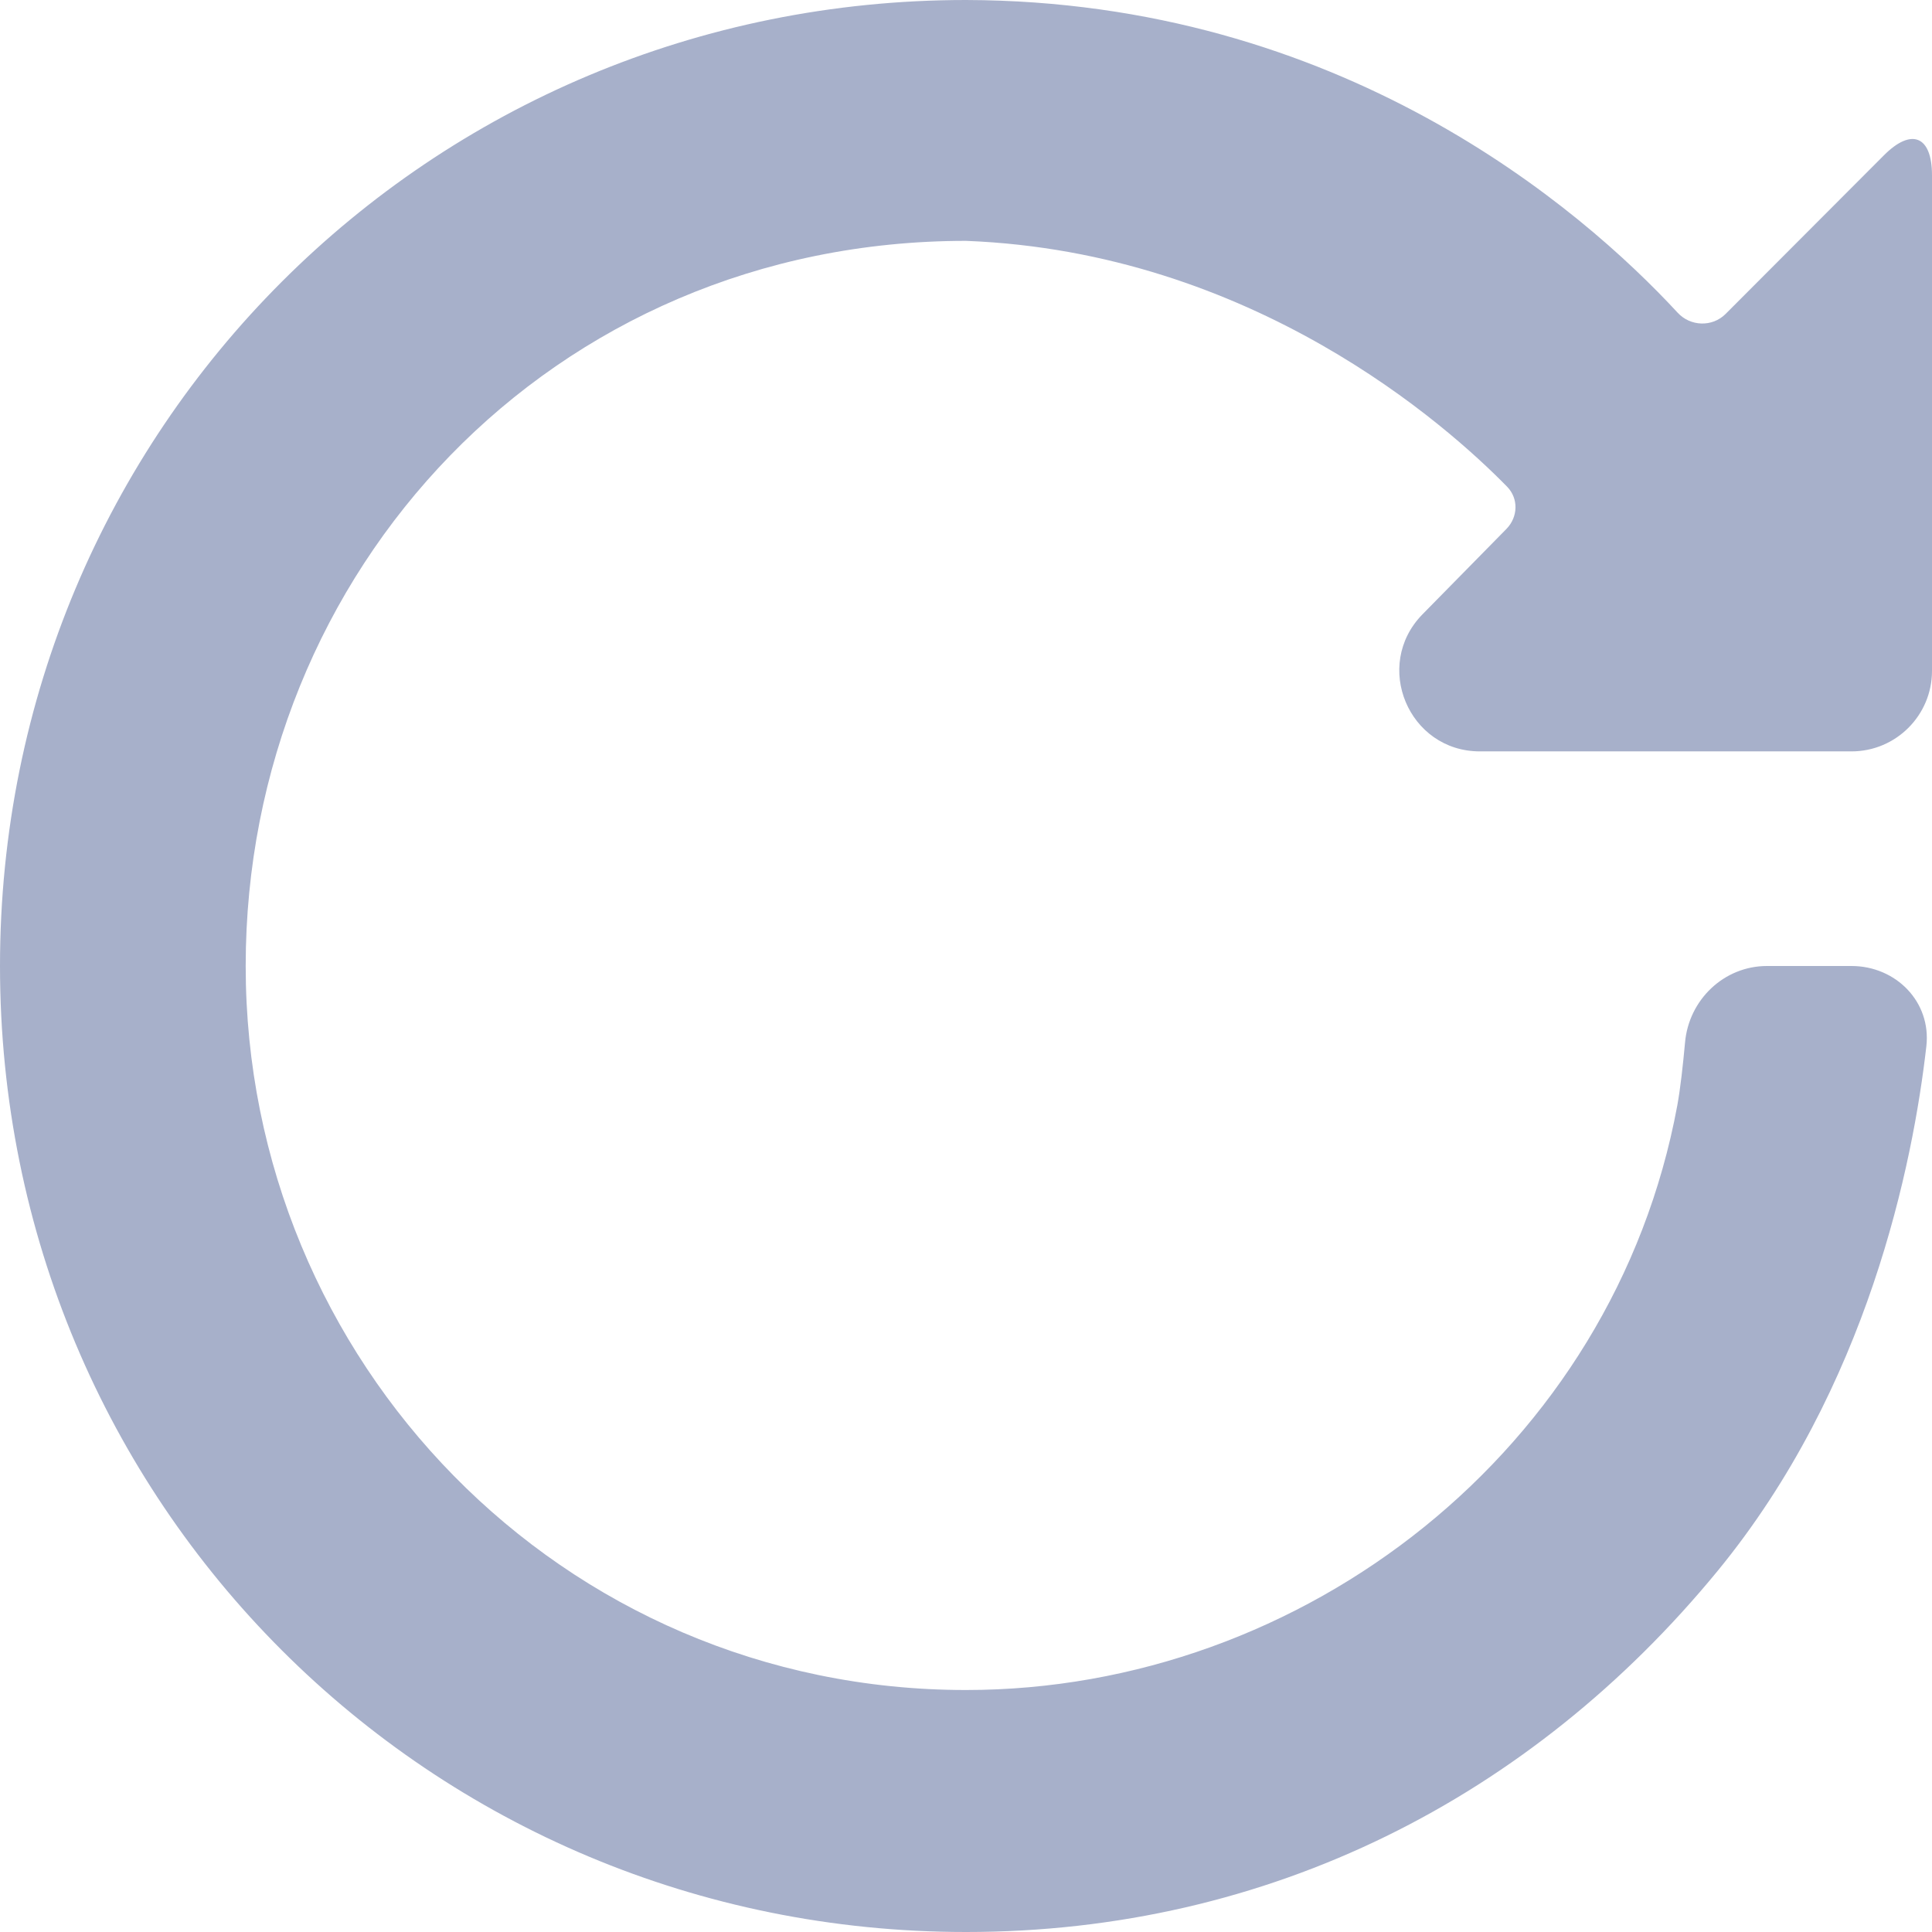 <svg width="12" height="12" viewBox="0 0 12 12" fill="none" xmlns="http://www.w3.org/2000/svg">
<path fill-rule="evenodd" clip-rule="evenodd" d="M6 10.497C8.099 10.497 10.023 9.002 10.418 6.866C10.437 6.762 10.453 6.618 10.466 6.476C10.489 6.21 10.708 6 10.975 6H11.5C11.776 6 11.996 6.223 11.965 6.498C11.882 7.226 11.603 8.619 10.667 9.759C9.514 11.163 7.885 12 6 12C2.667 12 0 9.333 0 6C0 2.667 2.667 0 6 0C8.324 0.006 9.818 1.291 10.42 1.942C10.499 2.028 10.635 2.033 10.718 1.95C11.211 1.456 11.514 1.152 11.701 0.965C11.873 0.792 12 0.844 12 1.089V4.167C12 4.443 11.776 4.667 11.5 4.667H9.192C8.749 4.667 8.525 4.133 8.835 3.816L9.357 3.285C9.429 3.211 9.433 3.097 9.361 3.023C8.988 2.642 7.781 1.565 6 1.496C3.422 1.496 1.526 3.55 1.526 6C1.526 8.45 3.483 10.497 6 10.497Z" fill="#A7B0CA"/>
</svg>
